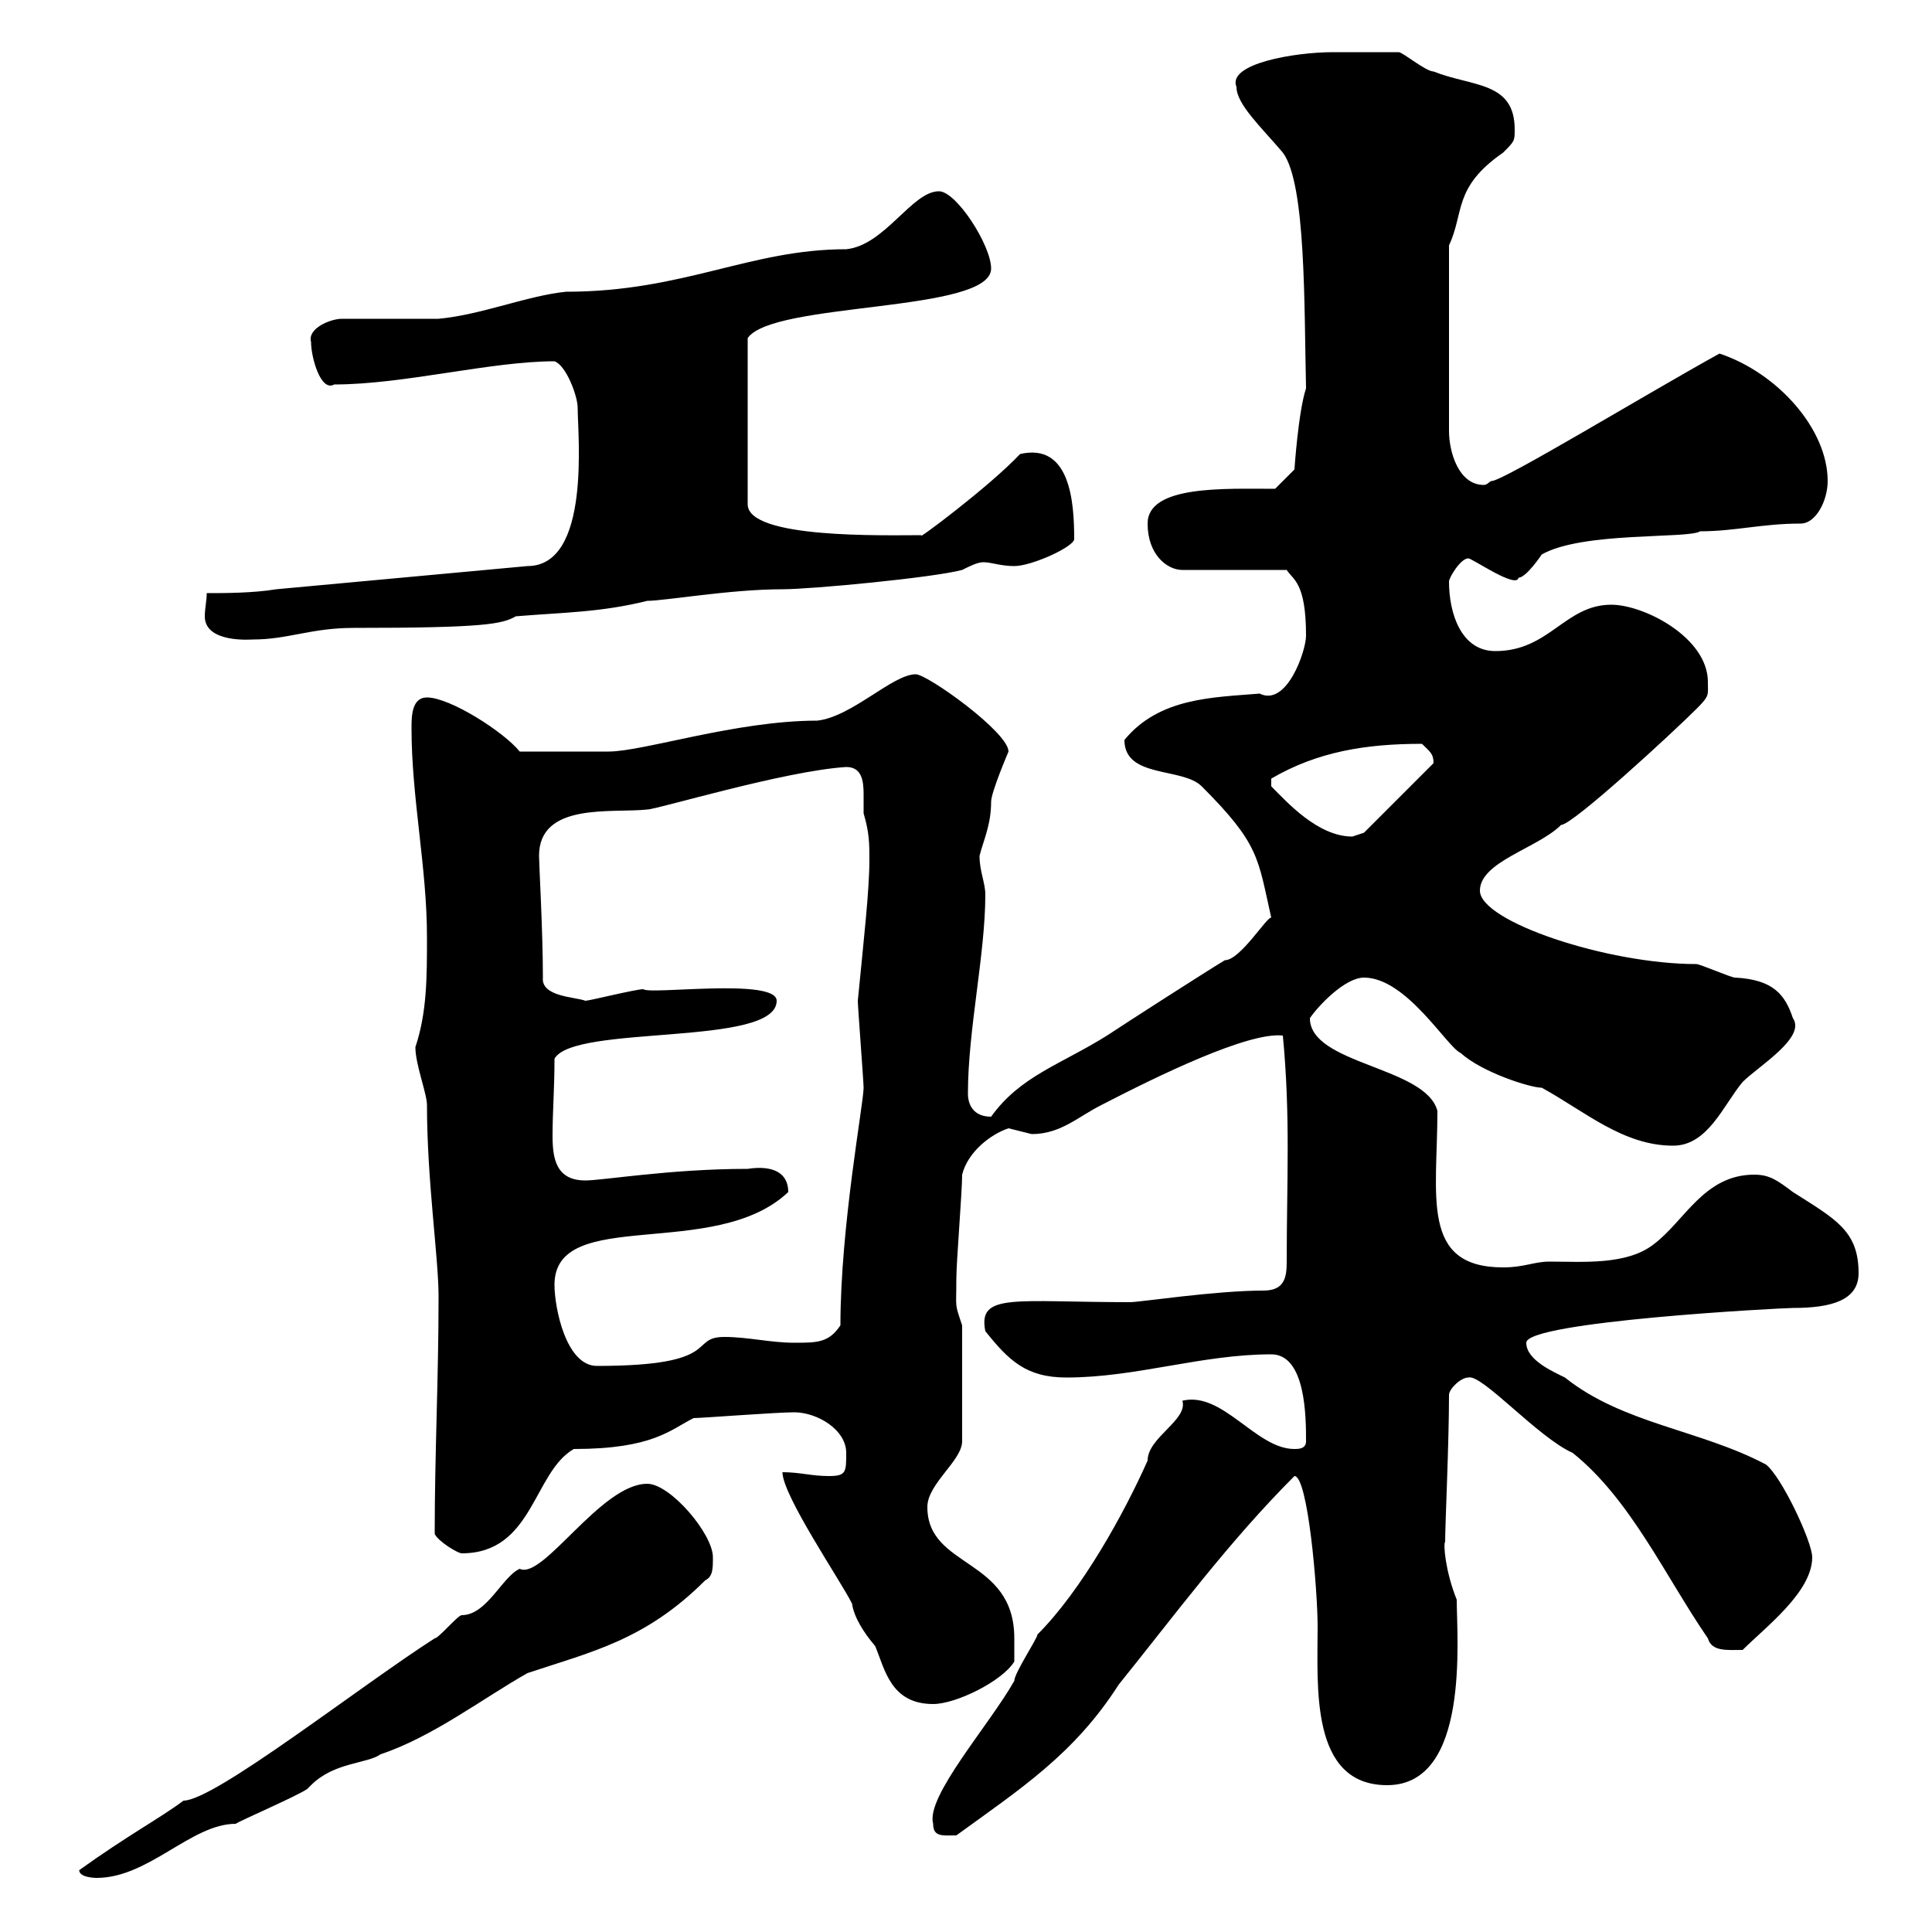 <svg xmlns="http://www.w3.org/2000/svg" xmlns:xlink="http://www.w3.org/1999/xlink" width="300" height="300"><path d="M12.30 290.40C12.30 291.60 15 291.60 15 291.60C23.10 291.60 29.70 283.20 36.60 283.20C37.50 282.60 45.90 279 47.70 277.80C47.70 277.80 48.30 277.20 48.30 277.20C51.90 273.60 57 273.90 59.10 272.40C67.20 269.70 75 263.70 81.90 259.80C91.80 256.50 100.20 254.70 109.50 245.40C110.70 244.80 110.70 243.60 110.70 241.80C110.70 238.20 104.10 230.40 100.50 230.40C93.30 230.40 84.30 245.40 80.70 243.60C78 244.80 75.60 250.80 71.70 250.80C71.10 250.80 68.10 254.40 67.50 254.40C55.80 261.90 33.30 279.60 28.50 279.60C24.90 282.30 19.80 285 12.30 290.40ZM144.90 283.20C144.90 285.30 146.40 285 148.50 285C158.40 277.80 166.80 272.40 173.70 261.60C182.40 250.80 190.80 239.40 201 229.20C203.10 229.20 204.60 246.90 204.60 252.60C204.60 261.90 203.40 277.20 215.40 277.20C228.30 277.20 226.20 254.40 226.20 248.40C224.40 243.90 224.10 239.70 224.40 239.40C224.40 236.70 225 224.10 225 216.60C225 215.70 226.80 213.90 228 213.90C230.10 213.30 238.80 223.20 244.20 225.60C253.20 232.80 258.60 244.80 265.20 254.40C265.80 256.50 268.20 256.20 270.60 256.20C274.20 252.60 281.40 247.20 281.40 241.80C281.40 239.40 276.60 229.20 274.20 227.40C264 222 252 221.10 243 213.90C241.20 213 237 211.20 237 208.50C237 205.20 276.60 203.10 278.40 203.10C284.40 203.10 288.60 201.90 288.60 197.70C288.60 191.10 285 189.30 278.40 185.10C276 183.30 274.80 182.40 272.40 182.40C264.60 182.40 261.60 189.60 256.80 193.20C252.60 196.50 245.70 195.90 240.60 195.90C238.20 195.90 236.70 196.80 233.40 196.80C220.50 196.80 223.20 185.70 223.20 172.50C221.40 165.60 203.40 165.30 203.40 158.10C204.60 156.30 208.80 151.80 211.80 151.80C218.40 151.80 224.70 162.60 226.80 163.50C230.10 166.50 237.60 168.90 239.40 168.90C246 172.50 252 177.90 259.80 177.90C265.20 177.90 267.60 171.60 270.60 168C273 165.60 280.50 161.10 278.40 158.10C277.20 154.50 275.40 152.10 269.40 151.80C268.80 151.80 264 149.70 263.40 149.70C249.60 149.70 229.80 143.10 229.80 138.30C229.80 133.80 238.80 131.70 242.40 128.10C244.20 128.10 259.80 113.70 263.40 110.10C265.50 108 265.20 108 265.20 105.90C265.20 99 255.30 93.90 250.20 93.90C243 93.90 240.60 101.10 232.20 101.10C226.80 101.10 225 95.10 225 90.30C225 89.70 226.80 86.70 228 86.70C228.60 86.70 235.50 91.50 235.80 89.70C237 89.70 239.40 86.10 239.40 86.10C245.70 82.50 262.20 83.70 264 82.50C269.40 82.50 273.60 81.30 279.60 81.30C282 81.30 283.80 77.70 283.80 74.70C283.80 66.60 276 57.90 267 54.90C255.60 61.20 233.40 74.70 231.60 74.70C231.30 74.70 231 75.30 230.40 75.30C226.50 75.30 225 70.20 225 66.90L225 38.10C227.40 33 225.60 29.10 233.40 23.70C235.20 21.90 235.20 21.90 235.20 20.10C235.20 12.60 228.60 13.50 222.60 11.10C221.40 11.10 217.80 8.10 217.20 8.10C215.40 8.10 210 8.10 207 8.10C201 8.10 190.50 9.90 192 13.50C192 16.20 195.90 19.80 199.20 23.70C202.80 28.50 202.50 47.40 202.80 60.30C201.60 63.90 201 72.90 201 72.90L198 75.90C190.20 75.90 178.20 75.30 178.20 81.30C178.20 86.10 181.20 88.50 183.60 88.50L199.80 88.50C200.70 90 202.80 90.30 202.80 98.70C202.80 101.10 199.80 109.80 195.60 107.70C188.40 108.30 180 108.30 174.60 114.90C174.60 120.90 183.60 119.10 186.60 122.10C195.60 131.10 195.30 133.20 197.40 142.50C196.80 142.20 192.60 149.10 190.20 149.10C187.20 150.90 174.60 159 171.90 160.80C164.70 165.30 158.40 167.10 153.90 173.40C151.20 173.40 150.30 171.60 150.30 169.80C150.30 159.90 153 148.20 153 138.90C153 137.10 152.10 135.30 152.10 132.90C152.70 130.50 153.90 128.10 153.90 124.50C153.90 123 156.60 116.70 156.60 116.70C156.60 113.70 144 104.70 142.20 104.70C138.60 104.70 132.30 111.30 126.90 111.90C114.30 111.90 99.90 116.70 94.50 116.70C90.90 116.70 84.30 116.70 80.70 116.70C78.30 113.70 69.90 108.30 66.30 108.30C63.90 108.30 63.90 111.30 63.90 113.10C63.90 123.90 66.30 134.70 66.30 145.50C66.30 151.80 66.30 157.20 64.50 162.60C64.50 165.30 66.30 169.80 66.30 171.60C66.30 183.30 68.10 195.30 68.10 201.30C68.10 214.20 67.50 225.60 67.50 238.20C68.10 239.40 71.10 241.20 71.70 241.20C82.80 241.20 82.80 228.60 89.10 225C101.40 225 104.10 222 107.70 220.20C108.90 220.20 120.60 219.30 123.30 219.30C126.90 219.30 131.40 222 131.40 225.60C131.40 228.60 131.40 229.20 128.70 229.20C126 229.20 124.20 228.60 121.50 228.60C121.50 232.20 130.50 245.40 132.30 249C132.60 251.10 134.10 253.50 135.90 255.60C137.40 259.20 138.30 264.60 144.90 264.60C148.50 264.60 155.70 261 157.50 258C157.50 257.40 157.50 255.60 157.50 254.40C157.50 241.80 144 243.60 144 234C144 230.40 149.40 226.80 149.40 223.80L149.40 205.80C148.20 202.20 148.50 203.40 148.50 198.60C148.50 195.90 149.40 185.10 149.40 182.40C150.30 178.80 153.90 176.10 156.60 175.20C156.60 175.20 160.20 176.10 160.20 176.10C164.70 176.10 167.40 173.40 171 171.60C179.70 167.10 193.80 160.20 199.20 160.80C200.40 173.40 199.80 183.30 199.80 195.90C199.80 198.30 199.50 200.40 196.20 200.40C188.70 200.40 177 202.20 175.50 202.20C157.50 202.20 151.80 200.70 153 206.70C156.60 211.20 159.30 213.90 165.60 213.90C176.40 213.90 186.60 210.30 197.40 210.30C202.80 210.30 202.80 220.20 202.80 223.80C202.80 225 201.60 225 201 225C195 225 189.90 216 183.60 217.50C184.50 220.50 178.20 223.20 178.20 226.80C174.60 234.90 168 246.90 161.10 253.80C161.10 254.40 157.50 259.80 157.50 261C153.60 267.90 143.70 279 144.90 283.20ZM86.10 199.50C86.10 187.20 111 195.90 122.40 185.10C122.40 182.10 120 180.90 116.10 181.50C104.10 181.50 93.60 183.30 90.90 183.30C86.40 183.30 85.80 180 85.80 176.40C85.80 172.50 86.10 169.20 86.10 164.40C89.10 159 120.60 162.60 120.60 155.40C120.60 151.80 100.80 154.50 99.90 153.60C98.70 153.60 91.50 155.40 90.90 155.40C89.40 154.80 84 154.80 84.30 151.80C84.30 144.60 83.70 134.10 83.70 132.90C83.70 124.50 95.10 126.30 100.50 125.70C102 125.70 121.80 119.70 131.40 119.10C133.80 119.10 134.10 121.20 134.10 123.30C134.10 124.50 134.10 125.70 134.10 126.30C135 129.30 135 131.10 135 133.50C135 138.30 134.10 146.10 133.20 155.40C133.20 156.30 134.10 168 134.10 168.90C134.10 171.30 130.50 190.50 130.50 205.80C128.70 208.50 126.90 208.50 123.30 208.50C119.70 208.50 116.10 207.60 112.50 207.60C106.80 207.60 112.50 212.10 92.70 212.10C87.90 212.10 86.10 203.10 86.10 199.50ZM197.40 122.10C197.40 122.10 197.40 122.10 197.40 120.90C204.60 116.70 212.10 115.50 220.80 115.50C222 116.70 222.60 117 222.60 118.50L211.80 129.30C211.80 129.30 210 129.90 210 129.90C204.60 129.90 199.80 124.50 197.40 122.10ZM32.10 92.10C32.10 93.30 31.80 94.50 31.80 95.70C31.80 99.90 39 99.30 39.30 99.30C44.70 99.30 48.30 97.50 54.90 97.50C75.30 97.50 78 96.90 80.10 95.70C87.30 95.10 93.30 95.10 100.50 93.30C103.20 93.30 113.40 91.50 121.50 91.50C126 91.50 144.90 89.70 149.40 88.50C150.60 87.90 151.80 87.30 152.70 87.30C153.90 87.30 155.40 87.90 157.50 87.90C160.20 87.90 166.80 84.90 166.80 83.70C166.80 78 166.20 68.70 158.40 70.50C153.60 75.60 141.90 84.30 143.10 83.10C137.40 83.10 116.10 83.70 116.10 78.30L116.10 52.50C120 46.80 153.90 48.60 153.90 41.70C153.90 38.10 148.50 29.70 145.80 29.70C141.60 29.70 137.40 38.10 131.40 38.70C116.40 38.70 106.20 45.30 87.90 45.30C81.90 45.90 74.70 48.90 68.10 49.50C65.70 49.50 55.50 49.50 53.10 49.50C51.30 49.50 47.70 51 48.30 53.10C48.30 55.50 49.80 60.90 51.90 59.70C62.70 59.70 76.20 56.10 86.10 56.10C87.90 56.70 89.70 61.50 89.70 63.30C89.70 67.50 91.80 87.90 81.90 87.90L42.90 91.50C39.30 92.10 34.80 92.10 32.10 92.10Z"/></svg>